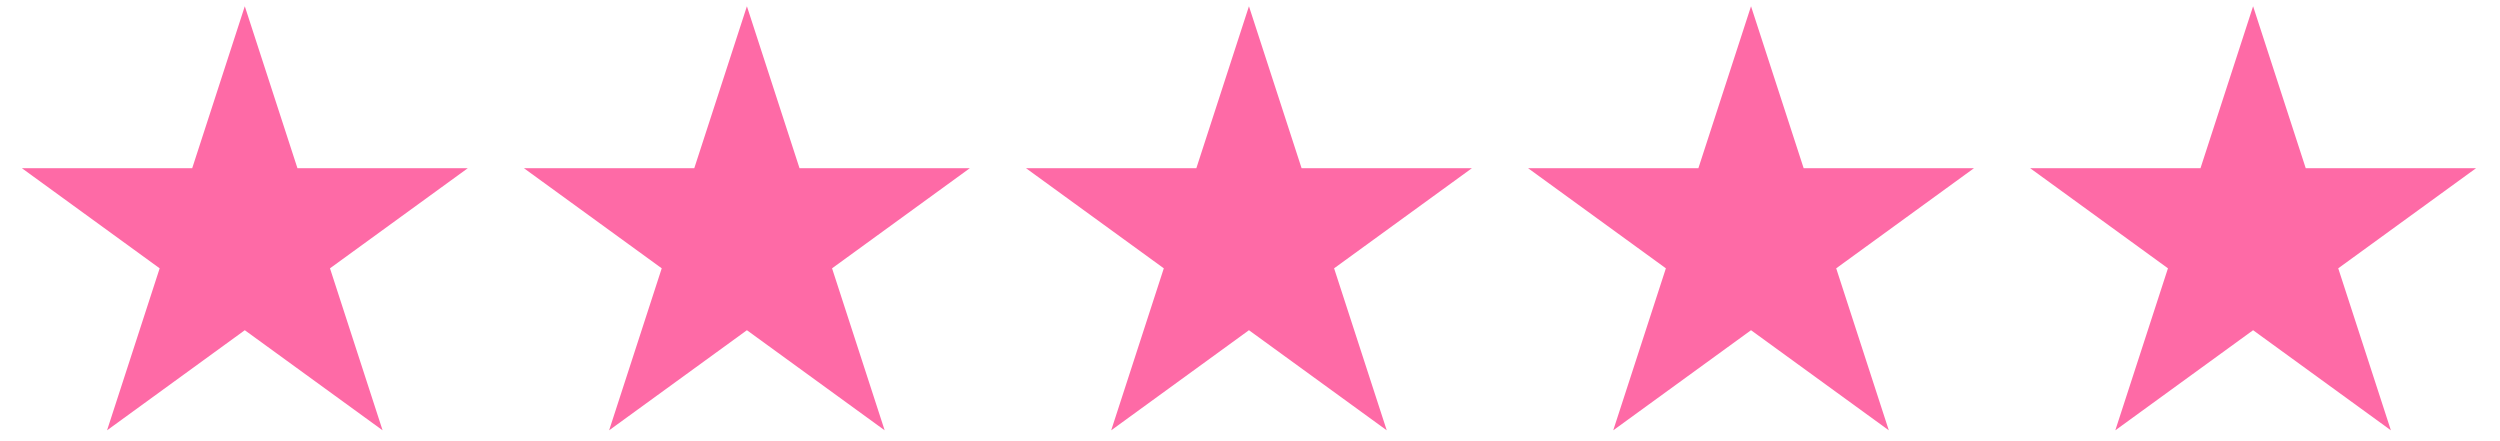 <svg xmlns="http://www.w3.org/2000/svg" xmlns:xlink="http://www.w3.org/1999/xlink" width="397" zoomAndPan="magnify" viewBox="0 0 297.75 52.5" height="70" preserveAspectRatio="xMidYMid meet" version="1.0"><defs><clipPath id="5a435ef97d"><path d="M 62.234 0.746 L 116 0.746 L 116 51.25 L 62.234 51.25 Z M 62.234 0.746" clip-rule="nonzero"></path></clipPath><clipPath id="6b34154450"><path d="M 122 0.746 L 175.641 0.746 L 175.641 51.25 L 122 51.25 Z M 122 0.746" clip-rule="nonzero"></path></clipPath><clipPath id="f8e438790c"><path d="M 181.488 0.746 L 235.27 0.746 L 235.27 51.25 L 181.488 51.25 Z M 181.488 0.746" clip-rule="nonzero"></path></clipPath><clipPath id="1cb2de1ab4"><path d="M 241.699 0.746 L 294.895 0.746 L 294.895 51.25 L 241.699 51.25 Z M 241.699 0.746" clip-rule="nonzero"></path></clipPath><clipPath id="8913eef297"><path d="M 2.609 0.746 L 55.805 0.746 L 55.805 51.25 L 2.609 51.25 Z M 2.609 0.746" clip-rule="nonzero"></path></clipPath></defs><g clip-path="url(#5a435ef97d)"><path fill="#fe6aa6" d="M 95.223 20.035 L 88.957 0.746 L 82.688 20.035 L 62.402 20.035 L 78.812 31.957 L 72.547 51.25 L 88.957 39.328 L 105.363 51.25 L 99.098 31.957 L 115.504 20.035 L 95.223 20.035" fill-opacity="1" fill-rule="nonzero"></path></g><g clip-path="url(#6b34154450)"><path fill="#fe6aa6" d="M 155.02 20.035 L 148.75 0.746 L 142.484 20.035 L 122.199 20.035 L 138.609 31.957 L 132.344 51.25 L 148.75 39.328 L 165.16 51.25 L 158.891 31.957 L 175.301 20.035 L 155.02 20.035" fill-opacity="1" fill-rule="nonzero"></path></g><g clip-path="url(#f8e438790c)"><path fill="#fe6aa6" d="M 214.816 20.035 L 208.547 0.746 L 202.277 20.035 L 181.996 20.035 L 198.406 31.957 L 192.137 51.25 L 208.547 39.328 L 224.957 51.25 L 218.691 31.957 L 235.098 20.035 L 214.816 20.035" fill-opacity="1" fill-rule="nonzero"></path></g><g clip-path="url(#1cb2de1ab4)"><path fill="#fe6aa6" d="M 294.895 20.035 L 274.613 20.035 L 268.344 0.746 L 262.078 20.035 L 241.793 20.035 L 258.203 31.957 L 251.934 51.25 L 268.344 39.328 L 284.754 51.25 L 278.484 31.957 L 294.895 20.035" fill-opacity="1" fill-rule="nonzero"></path></g><g clip-path="url(#8913eef297)"><path fill="#fe6aa6" d="M 35.426 20.035 L 29.156 0.746 L 22.891 20.035 L 2.609 20.035 L 19.016 31.957 L 12.75 51.25 L 29.156 39.328 L 45.566 51.25 L 39.301 31.957 L 55.711 20.035 L 35.426 20.035" fill-opacity="1" fill-rule="nonzero"></path></g></svg>